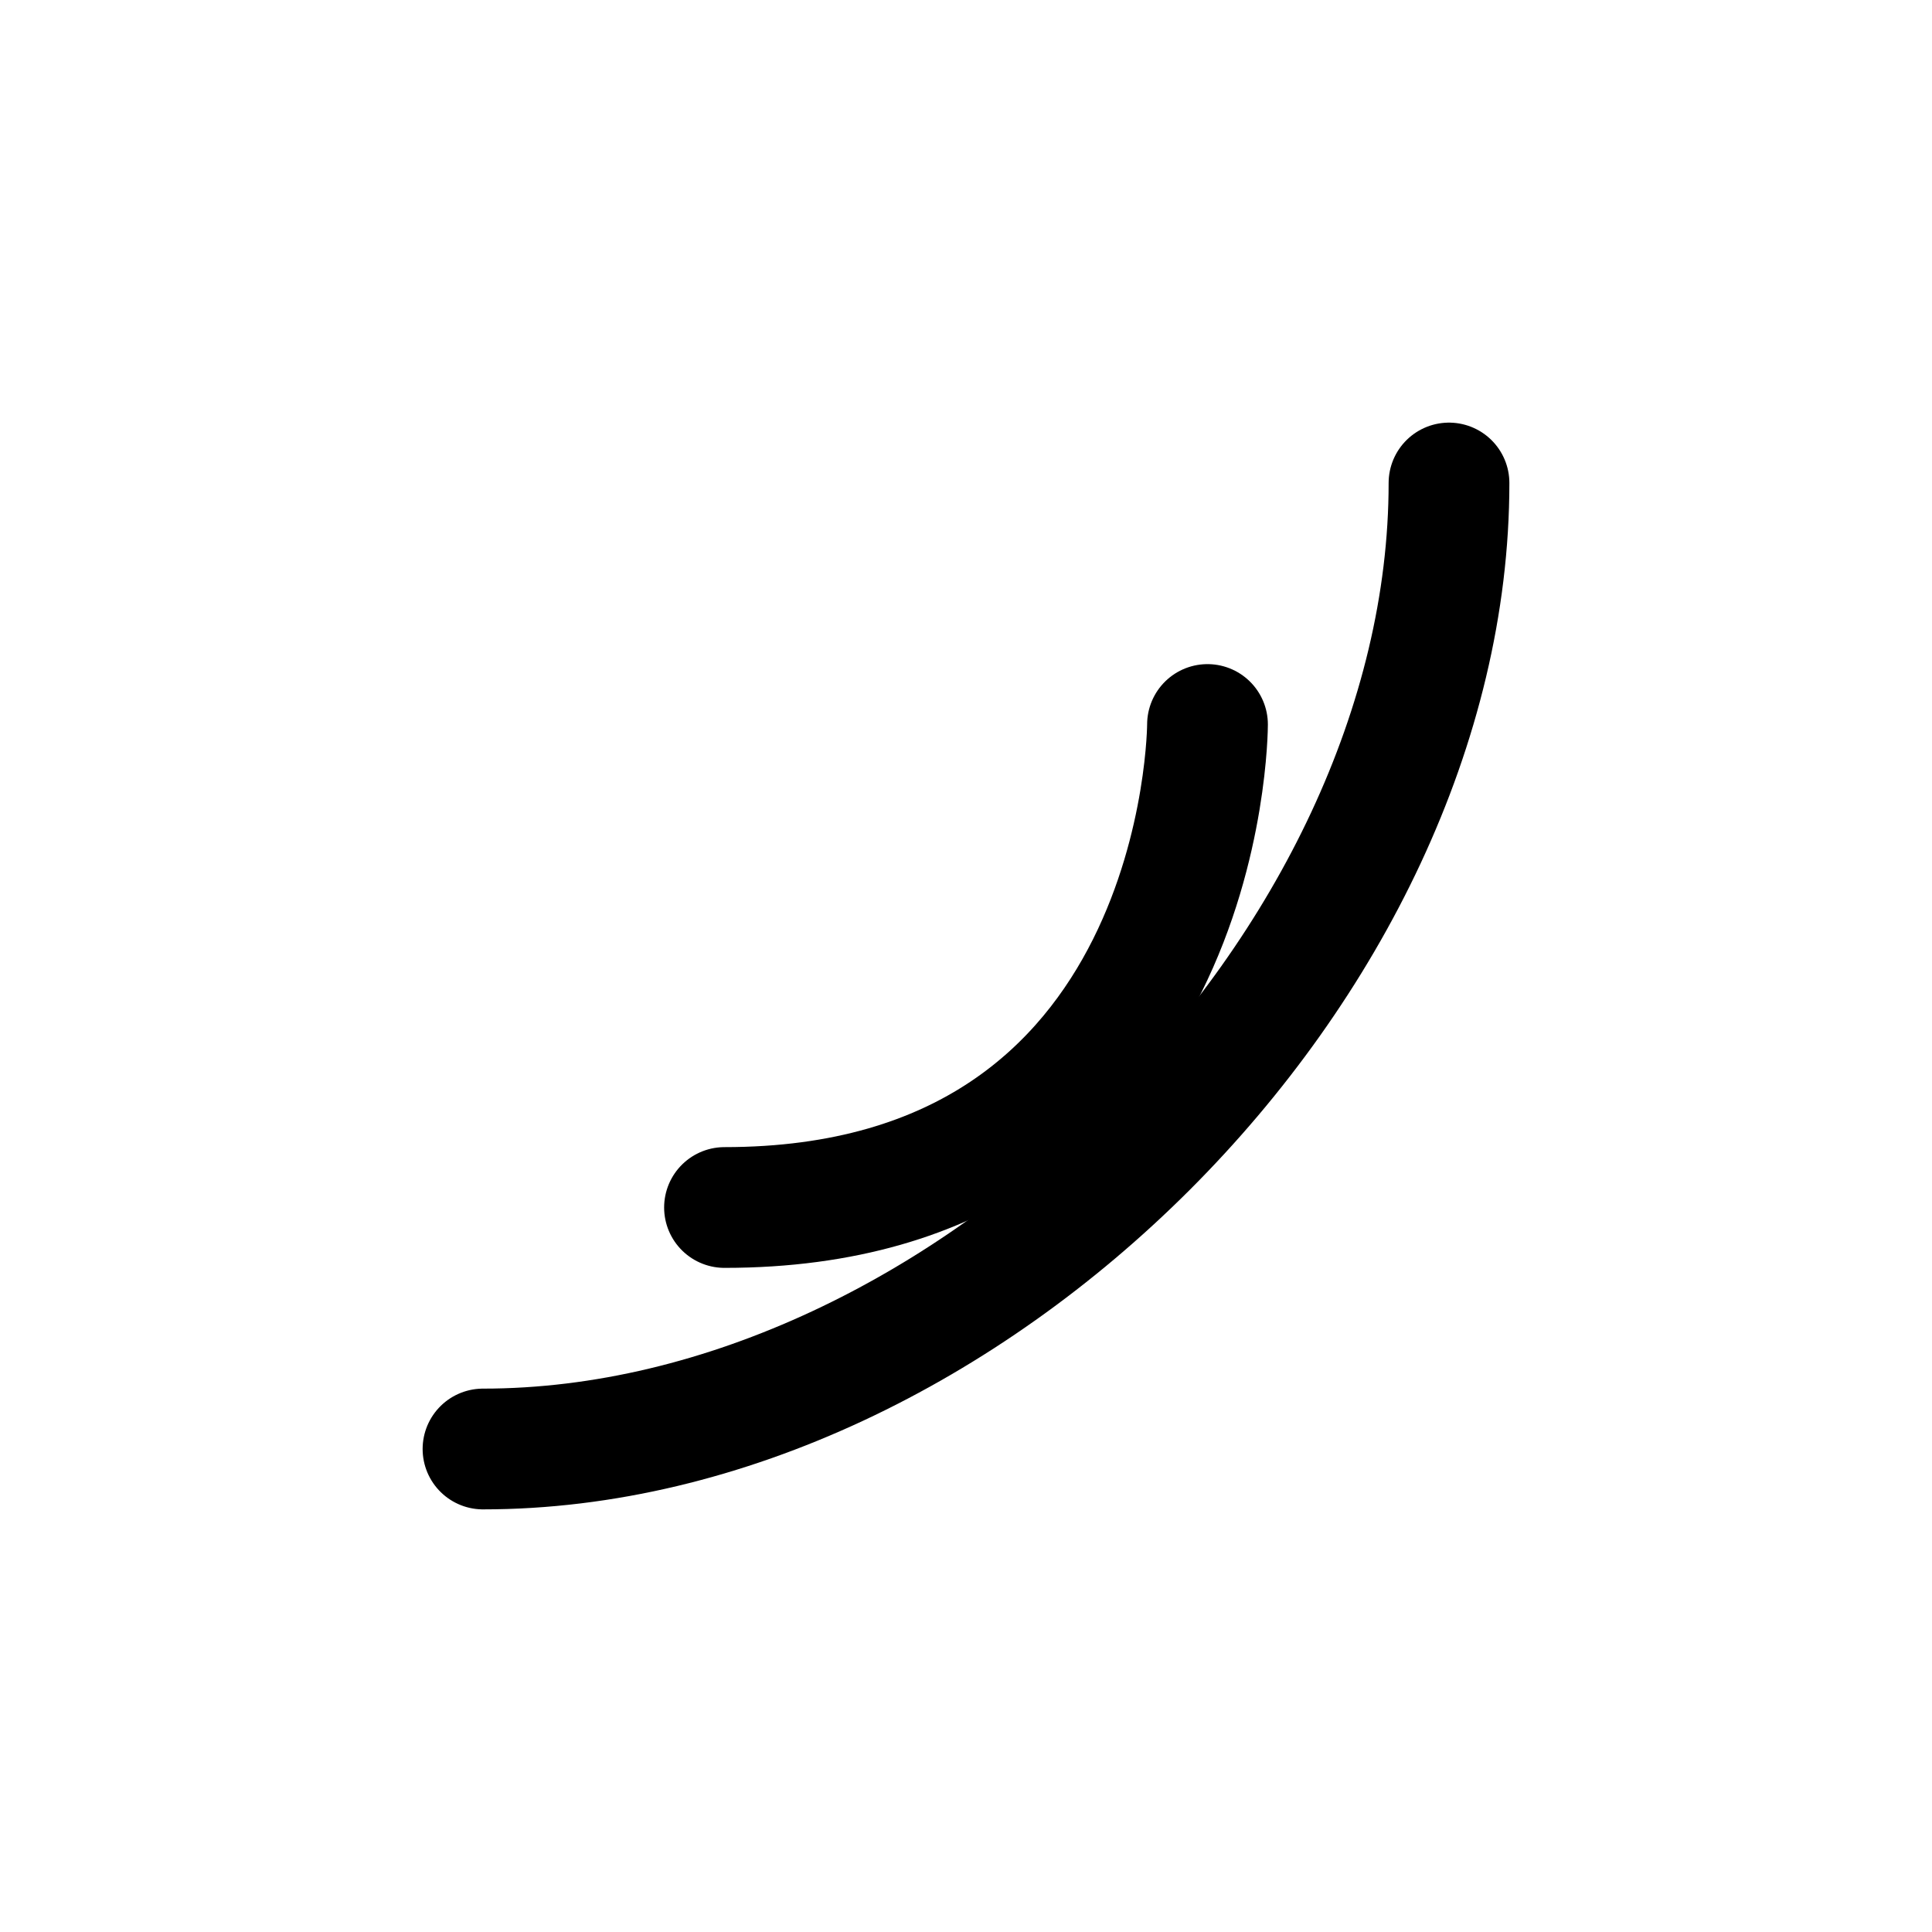 <?xml version="1.0" encoding="UTF-8"?>
<svg width="512" height="512" viewBox="0 0 512 512" fill="none" xmlns="http://www.w3.org/2000/svg">
  <path d="M128 384C256 384 384 256 384 128" stroke="black" stroke-width="32" stroke-linecap="round"/>
  <path d="M192 320C320 320 320 192 320 192" stroke="black" stroke-width="32" stroke-linecap="round"/>
</svg>